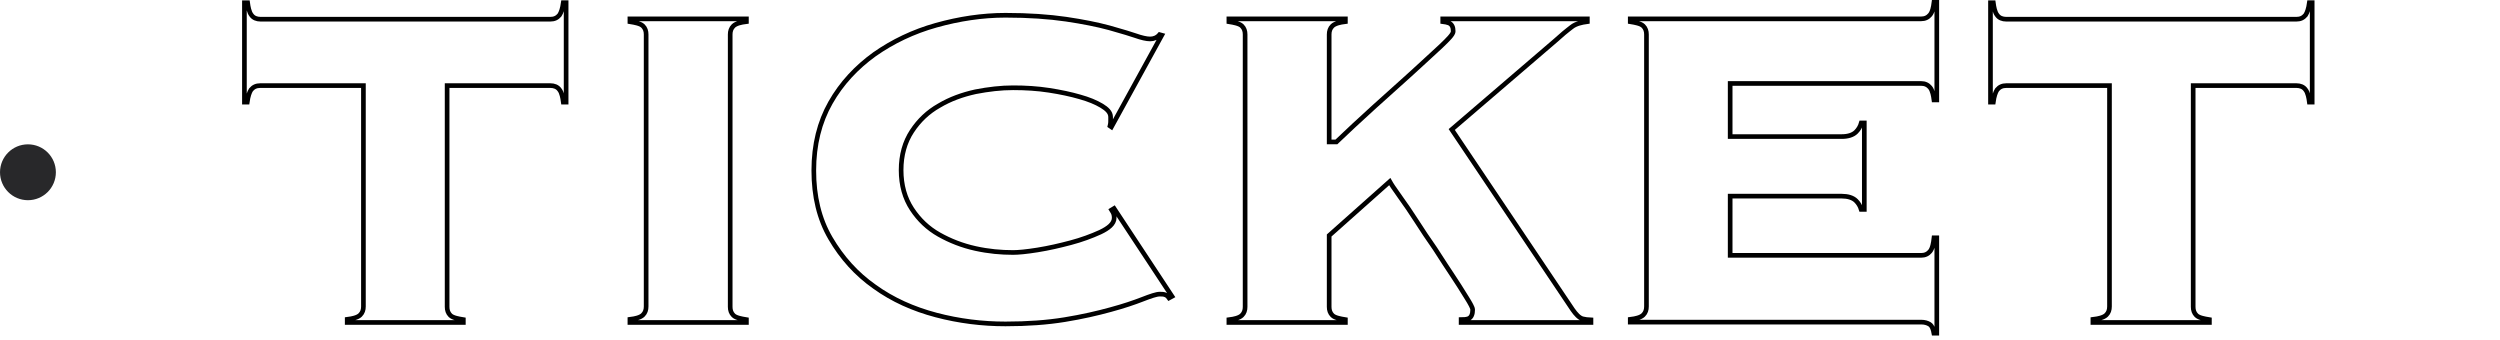 <?xml version="1.0" encoding="utf-8"?>
<!-- Generator: Adobe Illustrator 27.1.1, SVG Export Plug-In . SVG Version: 6.00 Build 0)  -->
<svg version="1.1" xmlns="http://www.w3.org/2000/svg" xmlns:xlink="http://www.w3.org/1999/xlink" x="0px" y="0px"
	 viewBox="0 0 537 73" style="enable-background:new 0 0 537 73;" xml:space="preserve">
<style type="text/css">
	.st0{fill:none;stroke:#000000;}
	.st1{fill:#28282A;}
</style>
<path class="st0" d="M97.987,68.342c0.426,0.116,0.943,0.217,1.539,0.312v0.613H74.578v-0.67c0.628-0.076,1.152-0.18,1.579-0.307
	c0.517-0.154,0.938-0.358,1.217-0.635c0.504-0.502,0.689-1.105,0.689-1.819V18.89v-0.5h-0.5H55.875c-0.405,0-0.769,0.067-1.1,0.219
	c-0.331,0.152-0.601,0.377-0.833,0.654l-0.017,0.021l-0.015,0.022c-0.338,0.505-0.631,1.379-0.802,2.631h-0.606V0.58h0.684
	c0.069,0.524,0.153,0.995,0.259,1.399c0.129,0.493,0.301,0.937,0.558,1.253c0.433,0.629,1.154,0.894,1.949,0.894h62.277
	c0.405,0,0.769-0.067,1.1-0.219c0.331-0.152,0.601-0.377,0.833-0.654l0.017-0.021l0.015-0.022c0.338-0.505,0.631-1.379,0.802-2.631
	h0.606v21.355h-0.606c-0.07-0.524-0.154-0.996-0.259-1.399c-0.129-0.493-0.302-0.937-0.558-1.253
	c-0.433-0.628-1.155-0.894-1.95-0.894H96.541h-0.5v0.5v47.024c0,0.714,0.185,1.317,0.689,1.819
	C97.023,68.023,97.484,68.204,97.987,68.342z"/>
<path class="st0" d="M135.305,69.267v-0.67c0.628-0.076,1.153-0.18,1.58-0.307c0.516-0.154,0.937-0.358,1.216-0.635
	c0.505-0.502,0.69-1.105,0.69-1.819V7.403c0-0.714-0.185-1.317-0.69-1.819c-0.292-0.291-0.753-0.472-1.257-0.61
	c-0.425-0.116-0.942-0.217-1.539-0.312V4.049h25.026v0.593c-0.628,0.076-1.152,0.18-1.579,0.307
	c-0.516,0.154-0.938,0.358-1.217,0.635c-0.504,0.502-0.689,1.105-0.689,1.819v58.51c0,0.714,0.185,1.317,0.689,1.819
	c0.293,0.291,0.754,0.472,1.257,0.61c0.426,0.116,0.943,0.217,1.539,0.312v0.613H135.305z"/>
<path class="st0" d="M236.61,22.7c-1.209-0.722-2.724-1.354-4.69-1.902c-1.884-0.547-4.073-1.013-6.566-1.401
	c-2.51-0.39-5.093-0.545-7.745-0.545c-2.597,0-5.263,0.313-8.074,0.857v0l-0.013,0.003c-2.826,0.625-5.433,1.566-7.811,2.985
	c-2.394,1.351-4.309,3.18-5.821,5.477c-1.532,2.327-2.329,5.124-2.329,8.369s0.797,6.042,2.329,8.369
	c1.513,2.299,3.43,4.128,5.826,5.48c2.366,1.334,4.969,2.354,7.806,2.982c2.829,0.625,5.499,0.86,8.087,0.86
	c1.123,0,2.857-0.159,5.268-0.546c2.424-0.389,4.765-0.933,7.098-1.552c2.352-0.624,4.47-1.405,6.354-2.264v0l0.007-0.003
	c0.911-0.434,1.643-0.885,2.154-1.371c0.513-0.489,0.842-1.055,0.842-1.701c0-0.425-0.081-0.929-0.317-1.28
	c-0.05-0.074-0.098-0.155-0.157-0.254c-0.022-0.038-0.046-0.078-0.072-0.121c-0.008-0.013-0.015-0.025-0.023-0.038l0.537-0.327
	l12.449,18.879l-0.629,0.344c-0.171-0.253-0.394-0.472-0.679-0.614c-0.416-0.207-0.834-0.207-1.254-0.207c-0.018,0-0.035,0-0.053,0
	c-0.391,0-0.898,0.117-1.494,0.302c-0.608,0.188-1.357,0.464-2.25,0.812c-1.765,0.687-3.995,1.452-6.843,2.219l-0.003,0.001
	c-2.772,0.767-6.085,1.533-9.862,2.147c-3.763,0.612-7.996,0.919-12.7,0.919c-4.994,0-9.986-0.612-14.899-1.911
	c-4.908-1.297-9.342-3.278-13.236-6.089l0,0l-0.005-0.004c-3.887-2.731-7.016-6.222-9.461-10.404
	c-2.425-4.149-3.572-8.991-3.572-14.549c0-5.552,1.222-10.399,3.576-14.554c2.361-4.17,5.562-7.586,9.46-10.4
	c3.903-2.742,8.343-4.875,13.245-6.247c4.919-1.377,9.908-2.14,14.892-2.14c5.014,0,9.327,0.307,13.018,0.843
	c3.626,0.537,6.702,1.15,9.233,1.837c0.407,0.118,0.8,0.231,1.179,0.34c1.861,0.535,3.365,0.967,4.444,1.347
	c1.328,0.466,2.401,0.722,3.187,0.722c0.82,0,1.517-0.297,2.053-0.93l0.458,0.127l-10.817,19.699l-0.313-0.214
	c0.013-0.053,0.029-0.116,0.044-0.186c0.039-0.175,0.09-0.434,0.09-0.649v-0.002v-0.002v-0.002v-0.002v-0.002v-0.002V26.2v-0.002
	v-0.002v-0.002v-0.002v-0.002V26.19v-0.002v-0.002v-0.002v-0.002v-0.002v-0.002v-0.002v-0.002v-0.002v-0.002V26.17v-0.002v-0.002
	v-0.002v-0.002v-0.002v-0.002v-0.002v-0.002v-0.002v-0.002V26.15v-0.002v-0.002v-0.002v-0.002v-0.002v-0.002v-0.002v-0.002v-0.002
	v-0.002V26.13v-0.002v-0.002v-0.002v-0.002v-0.002v-0.002v-0.002v-0.002v-0.002v-0.002V26.11v-0.002v-0.002v-0.002v-0.002v-0.002
	v-0.002v-0.002v-0.002v-0.002v-0.002V26.09v-0.002v-0.002v-0.002v-0.002v-0.002v-0.002v-0.002v-0.002v-0.002v-0.002V26.07v-0.002
	v-0.002v-0.002v-0.002v-0.002v-0.002v-0.002v-0.002v-0.002v-0.002V26.05v-0.002v-0.002v-0.002v-0.002V26.04v-0.002v-0.002v-0.002
	v-0.002v-0.002v-0.002v-0.002v-0.002v-0.002v-0.002V26.02v-0.002v-0.002v-0.002v-0.002v-0.002v-0.002v-0.002v-0.002v-0.002v-0.002
	V26v-0.002v-0.002v-0.002v-0.002v-0.002v-0.002v-0.002v-0.002v-0.002v-0.002v-0.002v-0.002v-0.002v-0.002v-0.002V25.97v-0.002
	v-0.002v-0.002v-0.002v-0.002v-0.002v-0.002v-0.002v-0.002v-0.002v-0.002v-0.002v-0.002v-0.002v-0.002V25.94v-0.002v-0.002v-0.002
	v-0.002v-0.002v-0.002v-0.002v-0.002v-0.002v-0.002v-0.002v-0.002v-0.002v-0.002v-0.002V25.91v-0.002v-0.002v-0.002v-0.002V25.9
	v-0.002v-0.002v-0.002v-0.002v-0.002v-0.002v-0.002v-0.002v-0.002v-0.002v-0.002v-0.002v-0.002v-0.002v-0.002V25.87v-0.002v-0.002
	v-0.002v-0.002V25.86v-0.002v-0.002v-0.002v-0.002V25.85v-0.002v-0.002v-0.002v-0.002v-0.002v-0.002v-0.002v-0.002v-0.002v-0.002
	v-0.002v-0.002v-0.002v-0.002v-0.002v-0.002v-0.002v-0.002v-0.002v-0.002v-0.002v-0.002v-0.002v-0.002v-0.002v-0.002v-0.002v-0.002
	v-0.002v-0.002v-0.002v-0.002v-0.002v-0.002v-0.002V25.78v-0.002v-0.002v-0.002v-0.002V25.77v-0.002v-0.002v-0.002v-0.002V25.76
	v-0.002v-0.002v-0.002v-0.002v-0.002v-0.002v-0.002v-0.002v-0.002v-0.002v-0.002v-0.002v-0.002v-0.002v-0.002v-0.002v-0.002v-0.002
	v-0.002v-0.002v-0.002v-0.002v-0.002v-0.002v-0.002v-0.002v-0.002v-0.002v-0.002v-0.002v-0.002v-0.002v-0.002V25.69v-0.002v-0.002
	v-0.002v-0.002V25.68v-0.002v-0.002v-0.002v-0.002v-0.002v-0.002v-0.002v-0.002v-0.002v-0.002v-0.002v-0.002v-0.002v-0.002v-0.002
	v-0.002v-0.002v-0.002V25.64v-0.002v-0.002v-0.002v-0.002v-0.002v-0.002v-0.002v-0.002v-0.002v-0.002v-0.002v-0.002v-0.002V25.61
	v-0.002v-0.002v-0.002v-0.002v-0.002v-0.002v-0.002v-0.002v-0.002v-0.002v-0.002v-0.002v-0.002V25.58v-0.002v-0.002v-0.002v-0.002
	v-0.002v-0.002v-0.002v-0.002V25.56v-0.002v-0.002v-0.002v-0.002v-0.002v-0.002v-0.002v-0.002V25.54v-0.002v-0.002v-0.002v-0.002
	v-0.002v-0.002v-0.002v-0.002V25.52v-0.002v-0.002v-0.002v-0.002v-0.002v-0.002v-0.002v-0.002V25.5v-0.002v-0.002v-0.002v-0.002
	v-0.002v-0.002v-0.002v-0.002V25.48v-0.002v-0.002v-0.002V25.47v-0.002v-0.002v-0.002v-0.002v-0.002v-0.002v-0.002v-0.002V25.45
	v-0.002v-0.002v-0.002V25.44v-0.002v-0.002v-0.002v-0.002v-0.002v-0.002v-0.002v-0.002v-0.002v-0.002v-0.002v-0.002V25.41v-0.002
	v-0.002v-0.002V25.4v-0.002v-0.002v-0.002v-0.002v-0.002v-0.002v-0.002v-0.002v-0.002v-0.002v-0.002v-0.002v-0.003v-0.002v-0.002
	v-0.002v-0.002v-0.003v-0.002v-0.002V25.35v-0.002v-0.002v-0.002V25.34v-0.003v-0.002v-0.003V25.33v-0.002v-0.002v-0.003V25.32
	v-0.003v-0.003v-0.003V25.31v-0.002v-0.002v-0.003V25.3v-0.002v-0.003v-0.003V25.29v-0.003v-0.002v-0.003V25.28v-0.003v-0.003
	v-0.003V25.27v-0.003v-0.003v-0.003V25.26v-0.003v-0.003v-0.003V25.25v-0.003v-0.003v-0.003v-0.003v-0.003v-0.003v-0.003v-0.003
	v-0.003v-0.003v-0.003v-0.003v-0.003v-0.003v-0.003v-0.003v-0.003v-0.003V25.2v-0.003v-0.003v-0.003V25.19v-0.003v-0.003v-0.003
	v-0.003v-0.003v-0.003v-0.003v-0.003v-0.003v-0.003v-0.003v-0.003v-0.003v-0.003V25.15v-0.003v-0.003v-0.003v-0.003v-0.003v-0.003
	C238.558,24.142,237.776,23.396,236.61,22.7z"/>
<path class="st0" d="M339.95,68.479c0.538,0.134,1.122,0.212,1.79,0.237v0.551h-27.892v-0.62c0.567-0.004,1.066-0.03,1.516-0.179
	l0.014-0.005l0.013-0.006c0.694-0.276,0.935-1.04,0.935-1.929c0-0.16-0.057-0.328-0.107-0.455c-0.057-0.146-0.138-0.32-0.239-0.516
	c-0.202-0.393-0.501-0.908-0.892-1.53c-0.181-0.288-0.371-0.594-0.573-0.918c-0.654-1.054-1.427-2.298-2.379-3.719
	c-1.111-1.659-2.223-3.381-3.45-5.282c-0.138-0.213-0.277-0.429-0.418-0.647l-0.006-0.009l-0.006-0.009
	c-1.465-2.073-2.778-4.07-4.015-5.995c-1.243-1.932-2.408-3.634-3.421-5.029c-0.402-0.585-0.748-1.075-1.039-1.486
	c-0.452-0.64-0.769-1.089-0.949-1.403l-0.307-0.533l-0.459,0.409L285.672,50.43l-0.167,0.149v0.224v15.109
	c0,0.714,0.185,1.317,0.689,1.819c0.293,0.291,0.754,0.472,1.257,0.61c0.425,0.116,0.943,0.217,1.539,0.312v0.613h-25.026v-0.593
	c0.628-0.076,1.153-0.18,1.58-0.307c0.516-0.154,0.937-0.358,1.216-0.635c0.504-0.502,0.69-1.105,0.69-1.819V7.403
	c0-0.714-0.186-1.317-0.69-1.819c-0.292-0.291-0.753-0.472-1.257-0.61c-0.425-0.116-0.942-0.217-1.539-0.312V4.049h25.026v0.593
	c-0.628,0.076-1.152,0.18-1.579,0.307c-0.517,0.154-0.938,0.358-1.217,0.635c-0.504,0.502-0.689,1.105-0.689,1.819V29.99v0.5h0.5
	h0.852h0.202l0.145-0.14c2.343-2.261,4.816-4.522,7.427-6.909c0.23-0.211,0.461-0.422,0.694-0.635
	c2.276-2.027,4.368-3.916,6.345-5.702c0.579-0.523,1.149-1.038,1.71-1.544v0l0.006-0.005c1.126-1.048,2.192-2.019,3.176-2.915
	c1.097-1,2.091-1.905,2.947-2.716c0.814-0.772,1.448-1.402,1.88-1.892c0.215-0.244,0.392-0.466,0.517-0.663
	c0.112-0.175,0.237-0.411,0.237-0.66c0-0.429-0.063-0.804-0.217-1.111c-0.162-0.322-0.41-0.542-0.717-0.664
	c-0.359-0.143-0.808-0.224-1.312-0.288V4.049h31.068v0.593c-0.685,0.088-1.261,0.22-1.728,0.353c-0.575,0.163-1.18,0.416-1.711,0.85
	c-0.252,0.17-0.498,0.374-0.74,0.578c-0.021,0.017-0.041,0.035-0.062,0.052c-0.235,0.198-0.476,0.401-0.748,0.604l-0.013,0.01
	L335.951,7.1c-0.545,0.464-1.166,1.006-1.942,1.7c-0.001,0.001-0.002,0.002-0.004,0.003L312.17,27.529l-0.337,0.289l0.247,0.369
	L337.797,66.5v0l0.004,0.007c0.359,0.516,0.709,0.949,1.051,1.279c0.337,0.325,0.698,0.58,1.082,0.689l0.008,0.002L339.95,68.479z"
	/>
<path class="st0" d="M415.159,52.668c0.109-0.441,0.195-0.973,0.265-1.595h0.599V71.58h-0.624c-0.068-0.377-0.152-0.712-0.257-0.995
	c-0.14-0.374-0.347-0.736-0.687-0.939c-0.469-0.28-1.023-0.456-1.805-0.456h-62.474v-0.593c0.628-0.076,1.152-0.179,1.579-0.307
	c0.517-0.154,0.938-0.358,1.217-0.635c0.504-0.502,0.689-1.105,0.689-1.819V7.403c0-0.714-0.185-1.317-0.689-1.819
	c-0.293-0.291-0.753-0.472-1.257-0.61c-0.425-0.116-0.943-0.217-1.539-0.312V4.049h62.474c0.405,0,0.769-0.067,1.099-0.219
	c0.331-0.152,0.601-0.377,0.833-0.654c0.262-0.313,0.441-0.741,0.574-1.243c0.108-0.403,0.193-0.88,0.263-1.431h0.604v20.97h-0.607
	c-0.069-0.524-0.153-0.995-0.259-1.399c-0.131-0.504-0.309-0.957-0.575-1.274c-0.232-0.277-0.502-0.502-0.833-0.654
	c-0.33-0.152-0.694-0.219-1.099-0.219h-40.511h-0.5v0.5v10.407v0.5h0.5h23.47c1.305,0,2.389-0.322,3.064-0.993
	c0.522-0.52,0.917-1.167,1.129-1.936h0.651v18.58h-0.673c-0.217-0.735-0.603-1.356-1.107-1.859
	c-0.675-0.671-1.759-0.994-3.064-0.994h-23.47h-0.5v0.5V54.35v0.5h0.5h40.511c0.405,0,0.769-0.068,1.099-0.219
	c0.331-0.152,0.601-0.377,0.833-0.654C414.85,53.658,415.027,53.202,415.159,52.668z"/>
<path class="st0" d="M473.042,68.342c0.425,0.116,0.943,0.217,1.539,0.312v0.613h-25.026v-0.661
	c0.662-0.077,1.212-0.184,1.657-0.316c0.516-0.154,0.937-0.358,1.217-0.635c0.504-0.502,0.689-1.105,0.689-1.819V18.89v-0.5h-0.5
	H430.93c-0.405,0-0.77,0.067-1.1,0.219c-0.331,0.152-0.601,0.377-0.833,0.654l-0.017,0.021l-0.015,0.022
	c-0.338,0.505-0.632,1.379-0.802,2.631h-0.606V0.58h0.606c0.069,0.524,0.154,0.995,0.259,1.399c0.129,0.493,0.302,0.937,0.558,1.253
	c0.433,0.629,1.154,0.894,1.95,0.894h62.354c0.405,0,0.769-0.067,1.099-0.219c0.331-0.152,0.601-0.377,0.833-0.654l0.018-0.021
	l0.014-0.022c0.339-0.505,0.632-1.379,0.803-2.631h0.606v21.355h-0.607c-0.069-0.524-0.153-0.996-0.259-1.399
	c-0.128-0.493-0.301-0.937-0.557-1.253c-0.434-0.628-1.155-0.894-1.95-0.894h-21.689h-0.5v0.5v47.024
	c0,0.714,0.186,1.317,0.69,1.819C472.078,68.023,472.538,68.204,473.042,68.342z"/>
<circle class="st1" cx="6.002" cy="37.003" r="6"/>
</svg>
